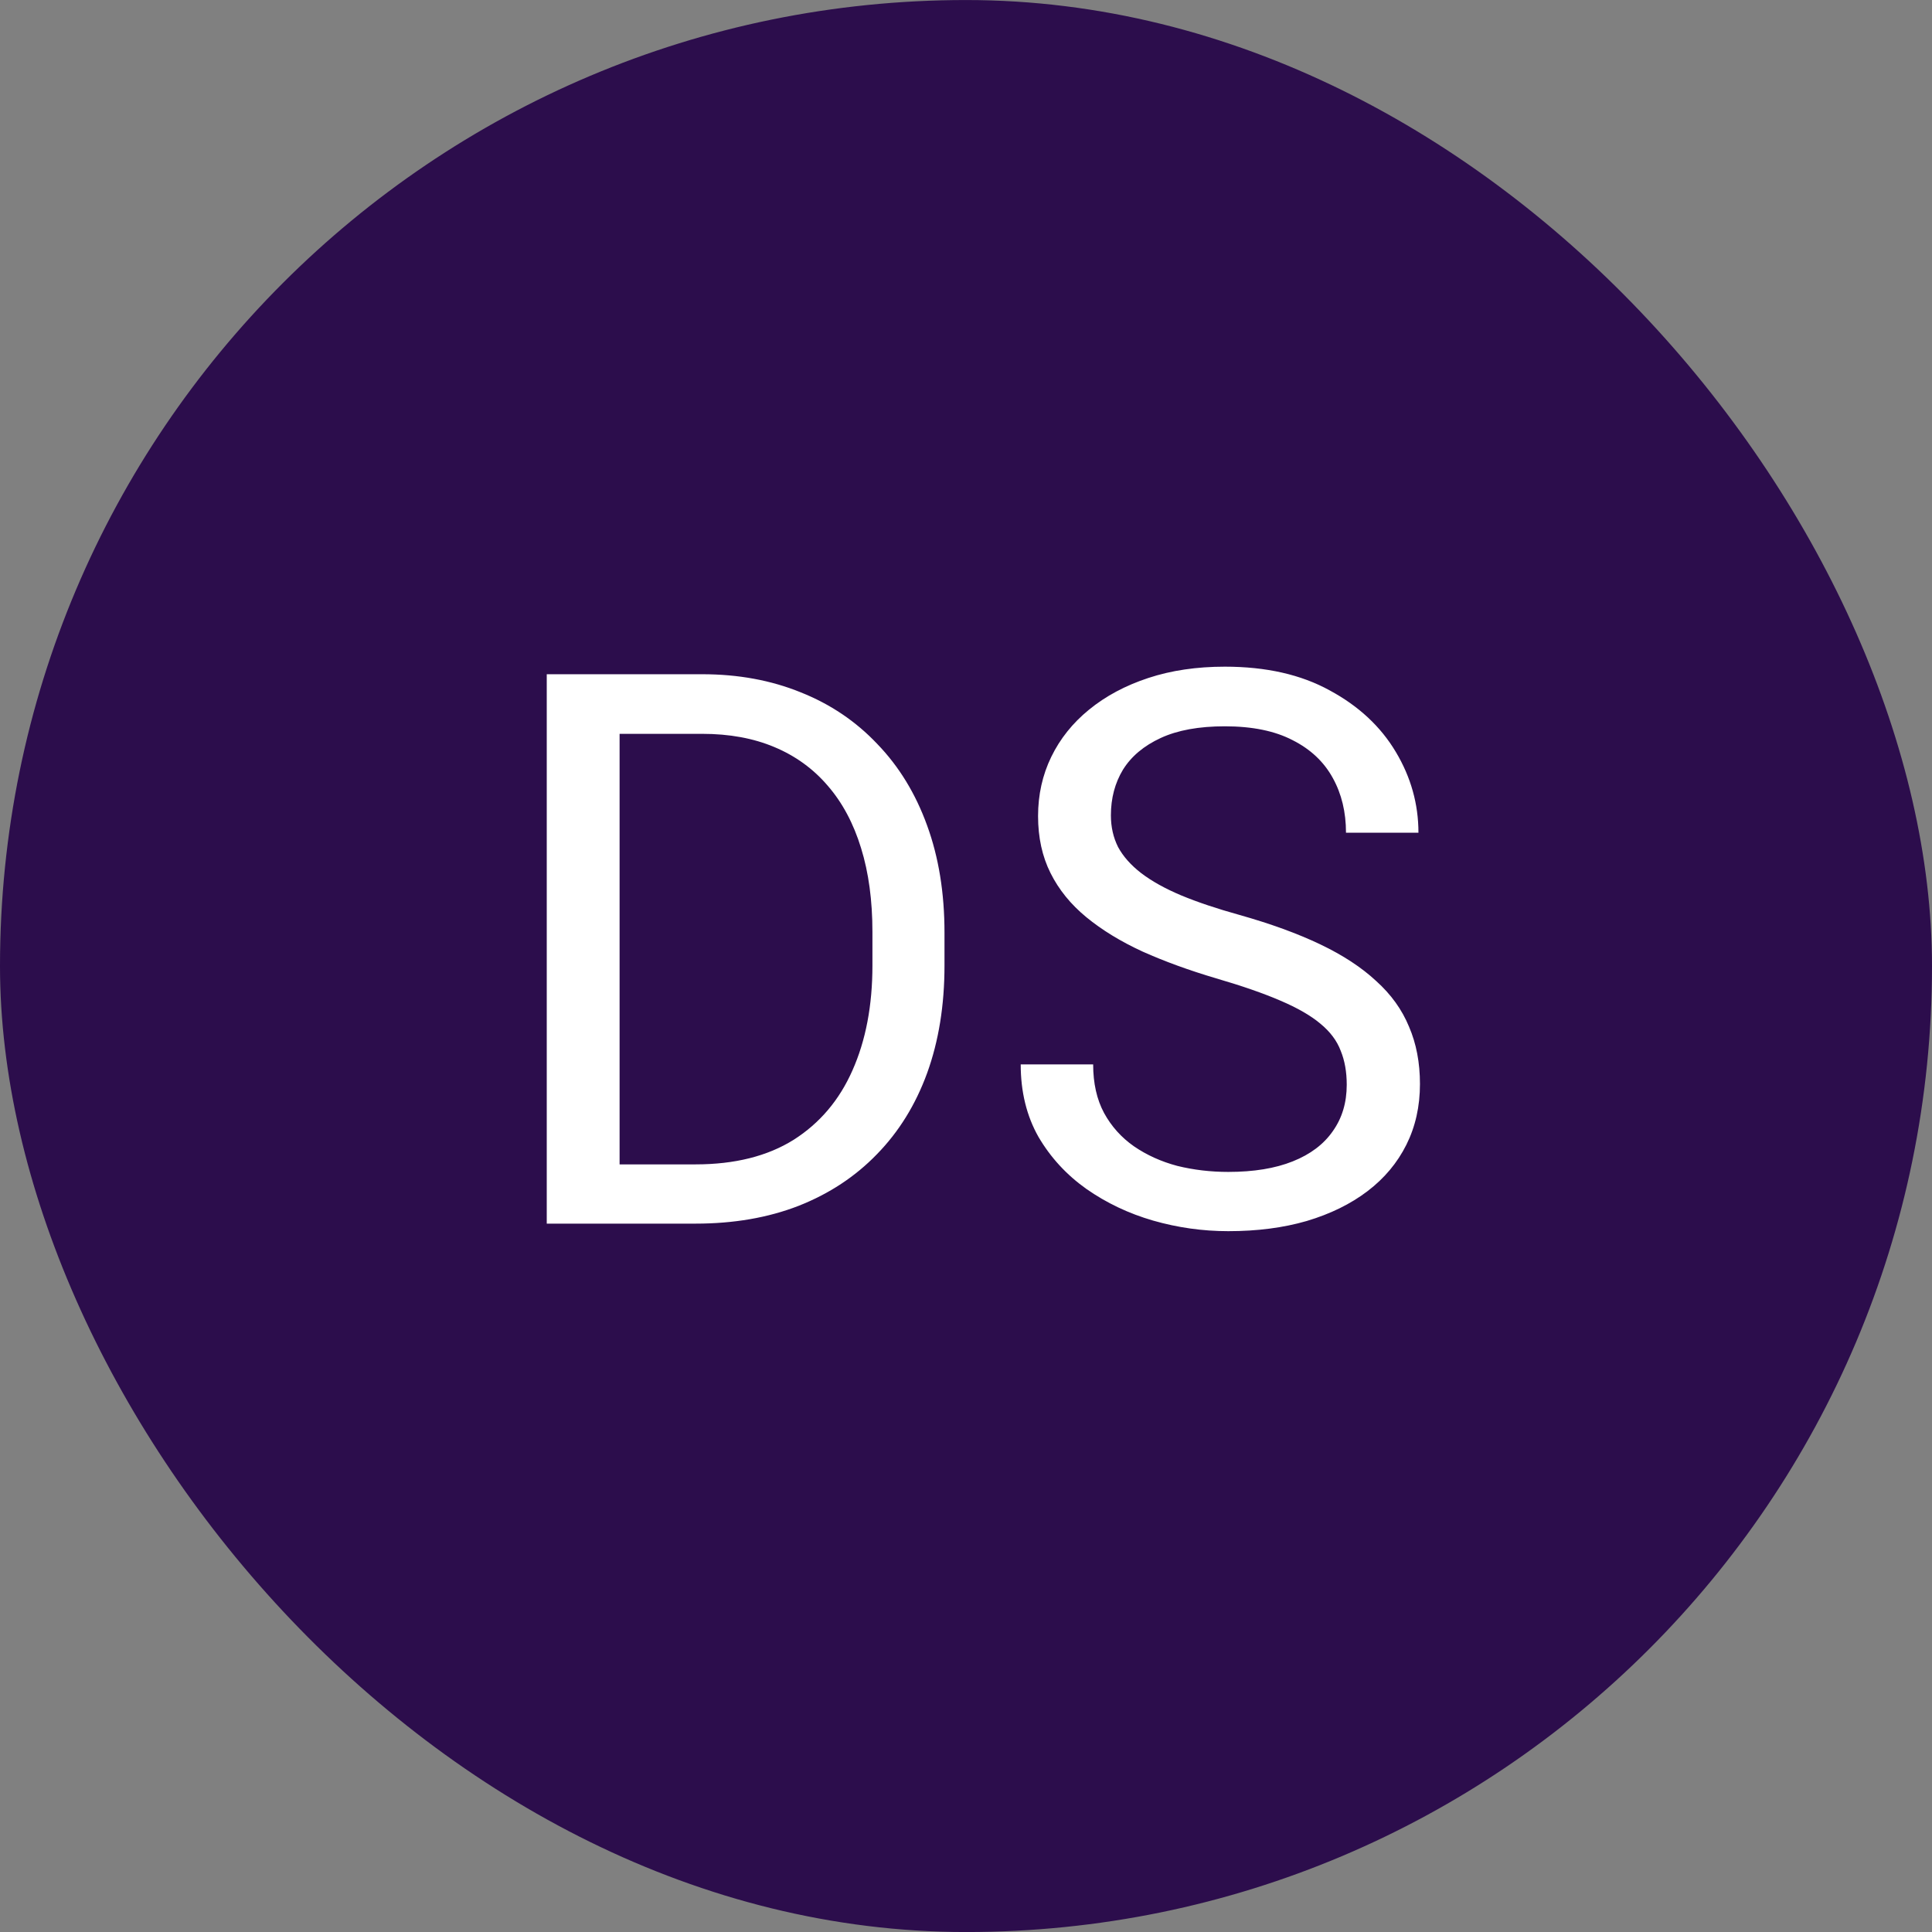 <svg width="60" height="60" viewBox="0 0 60 60" fill="none" xmlns="http://www.w3.org/2000/svg">
<rect x="0" y="0" width="60" height="60" fill="#808080" stroke="none"/>
<rect y="0.001" width="60" height="60" rx="30" fill="#2C0D4C"/>
<path d="M21.598 38.001H18.035L18.059 36.161H21.598C22.816 36.161 23.832 35.907 24.645 35.399C25.457 34.884 26.066 34.165 26.473 33.243C26.887 32.313 27.094 31.227 27.094 29.985V28.942C27.094 27.966 26.977 27.099 26.742 26.341C26.508 25.575 26.164 24.931 25.711 24.407C25.258 23.876 24.703 23.474 24.047 23.2C23.398 22.927 22.652 22.79 21.809 22.79H17.965V20.939H21.809C22.926 20.939 23.945 21.126 24.867 21.501C25.789 21.868 26.582 22.403 27.246 23.106C27.918 23.802 28.434 24.645 28.793 25.638C29.152 26.622 29.332 27.731 29.332 28.966V29.985C29.332 31.22 29.152 32.333 28.793 33.325C28.434 34.31 27.914 35.149 27.234 35.845C26.562 36.54 25.75 37.075 24.797 37.45C23.852 37.817 22.785 38.001 21.598 38.001ZM19.242 20.939V38.001H16.98V20.939H19.242ZM41.824 33.688C41.824 33.29 41.762 32.938 41.637 32.634C41.52 32.321 41.309 32.04 41.004 31.79C40.707 31.54 40.293 31.302 39.762 31.075C39.238 30.849 38.574 30.618 37.77 30.384C36.926 30.134 36.164 29.856 35.484 29.552C34.805 29.239 34.223 28.884 33.738 28.485C33.254 28.087 32.883 27.63 32.625 27.114C32.367 26.599 32.238 26.009 32.238 25.345C32.238 24.681 32.375 24.067 32.648 23.505C32.922 22.942 33.312 22.454 33.82 22.04C34.336 21.618 34.949 21.29 35.66 21.056C36.371 20.821 37.164 20.704 38.039 20.704C39.32 20.704 40.406 20.95 41.297 21.442C42.195 21.927 42.879 22.564 43.348 23.352C43.816 24.134 44.051 24.97 44.051 25.86H41.801C41.801 25.22 41.664 24.653 41.391 24.161C41.117 23.661 40.703 23.27 40.148 22.989C39.594 22.7 38.891 22.556 38.039 22.556C37.234 22.556 36.57 22.677 36.047 22.919C35.523 23.161 35.133 23.489 34.875 23.903C34.625 24.317 34.5 24.79 34.5 25.321C34.5 25.681 34.574 26.009 34.723 26.306C34.879 26.595 35.117 26.864 35.438 27.114C35.766 27.364 36.18 27.595 36.68 27.806C37.188 28.017 37.793 28.22 38.496 28.415C39.465 28.689 40.301 28.993 41.004 29.329C41.707 29.665 42.285 30.044 42.738 30.466C43.199 30.88 43.539 31.352 43.758 31.884C43.984 32.407 44.098 33.001 44.098 33.665C44.098 34.36 43.957 34.989 43.676 35.552C43.395 36.114 42.992 36.595 42.469 36.993C41.945 37.392 41.316 37.7 40.582 37.919C39.855 38.13 39.043 38.235 38.145 38.235C37.355 38.235 36.578 38.126 35.812 37.907C35.055 37.688 34.363 37.36 33.738 36.923C33.121 36.485 32.625 35.946 32.25 35.306C31.883 34.657 31.699 33.907 31.699 33.056H33.949C33.949 33.642 34.062 34.145 34.289 34.567C34.516 34.981 34.824 35.325 35.215 35.599C35.613 35.872 36.062 36.075 36.562 36.208C37.07 36.333 37.598 36.395 38.145 36.395C38.934 36.395 39.602 36.286 40.148 36.067C40.695 35.849 41.109 35.536 41.391 35.13C41.68 34.724 41.824 34.243 41.824 33.688Z" fill="white"/>
</svg>
